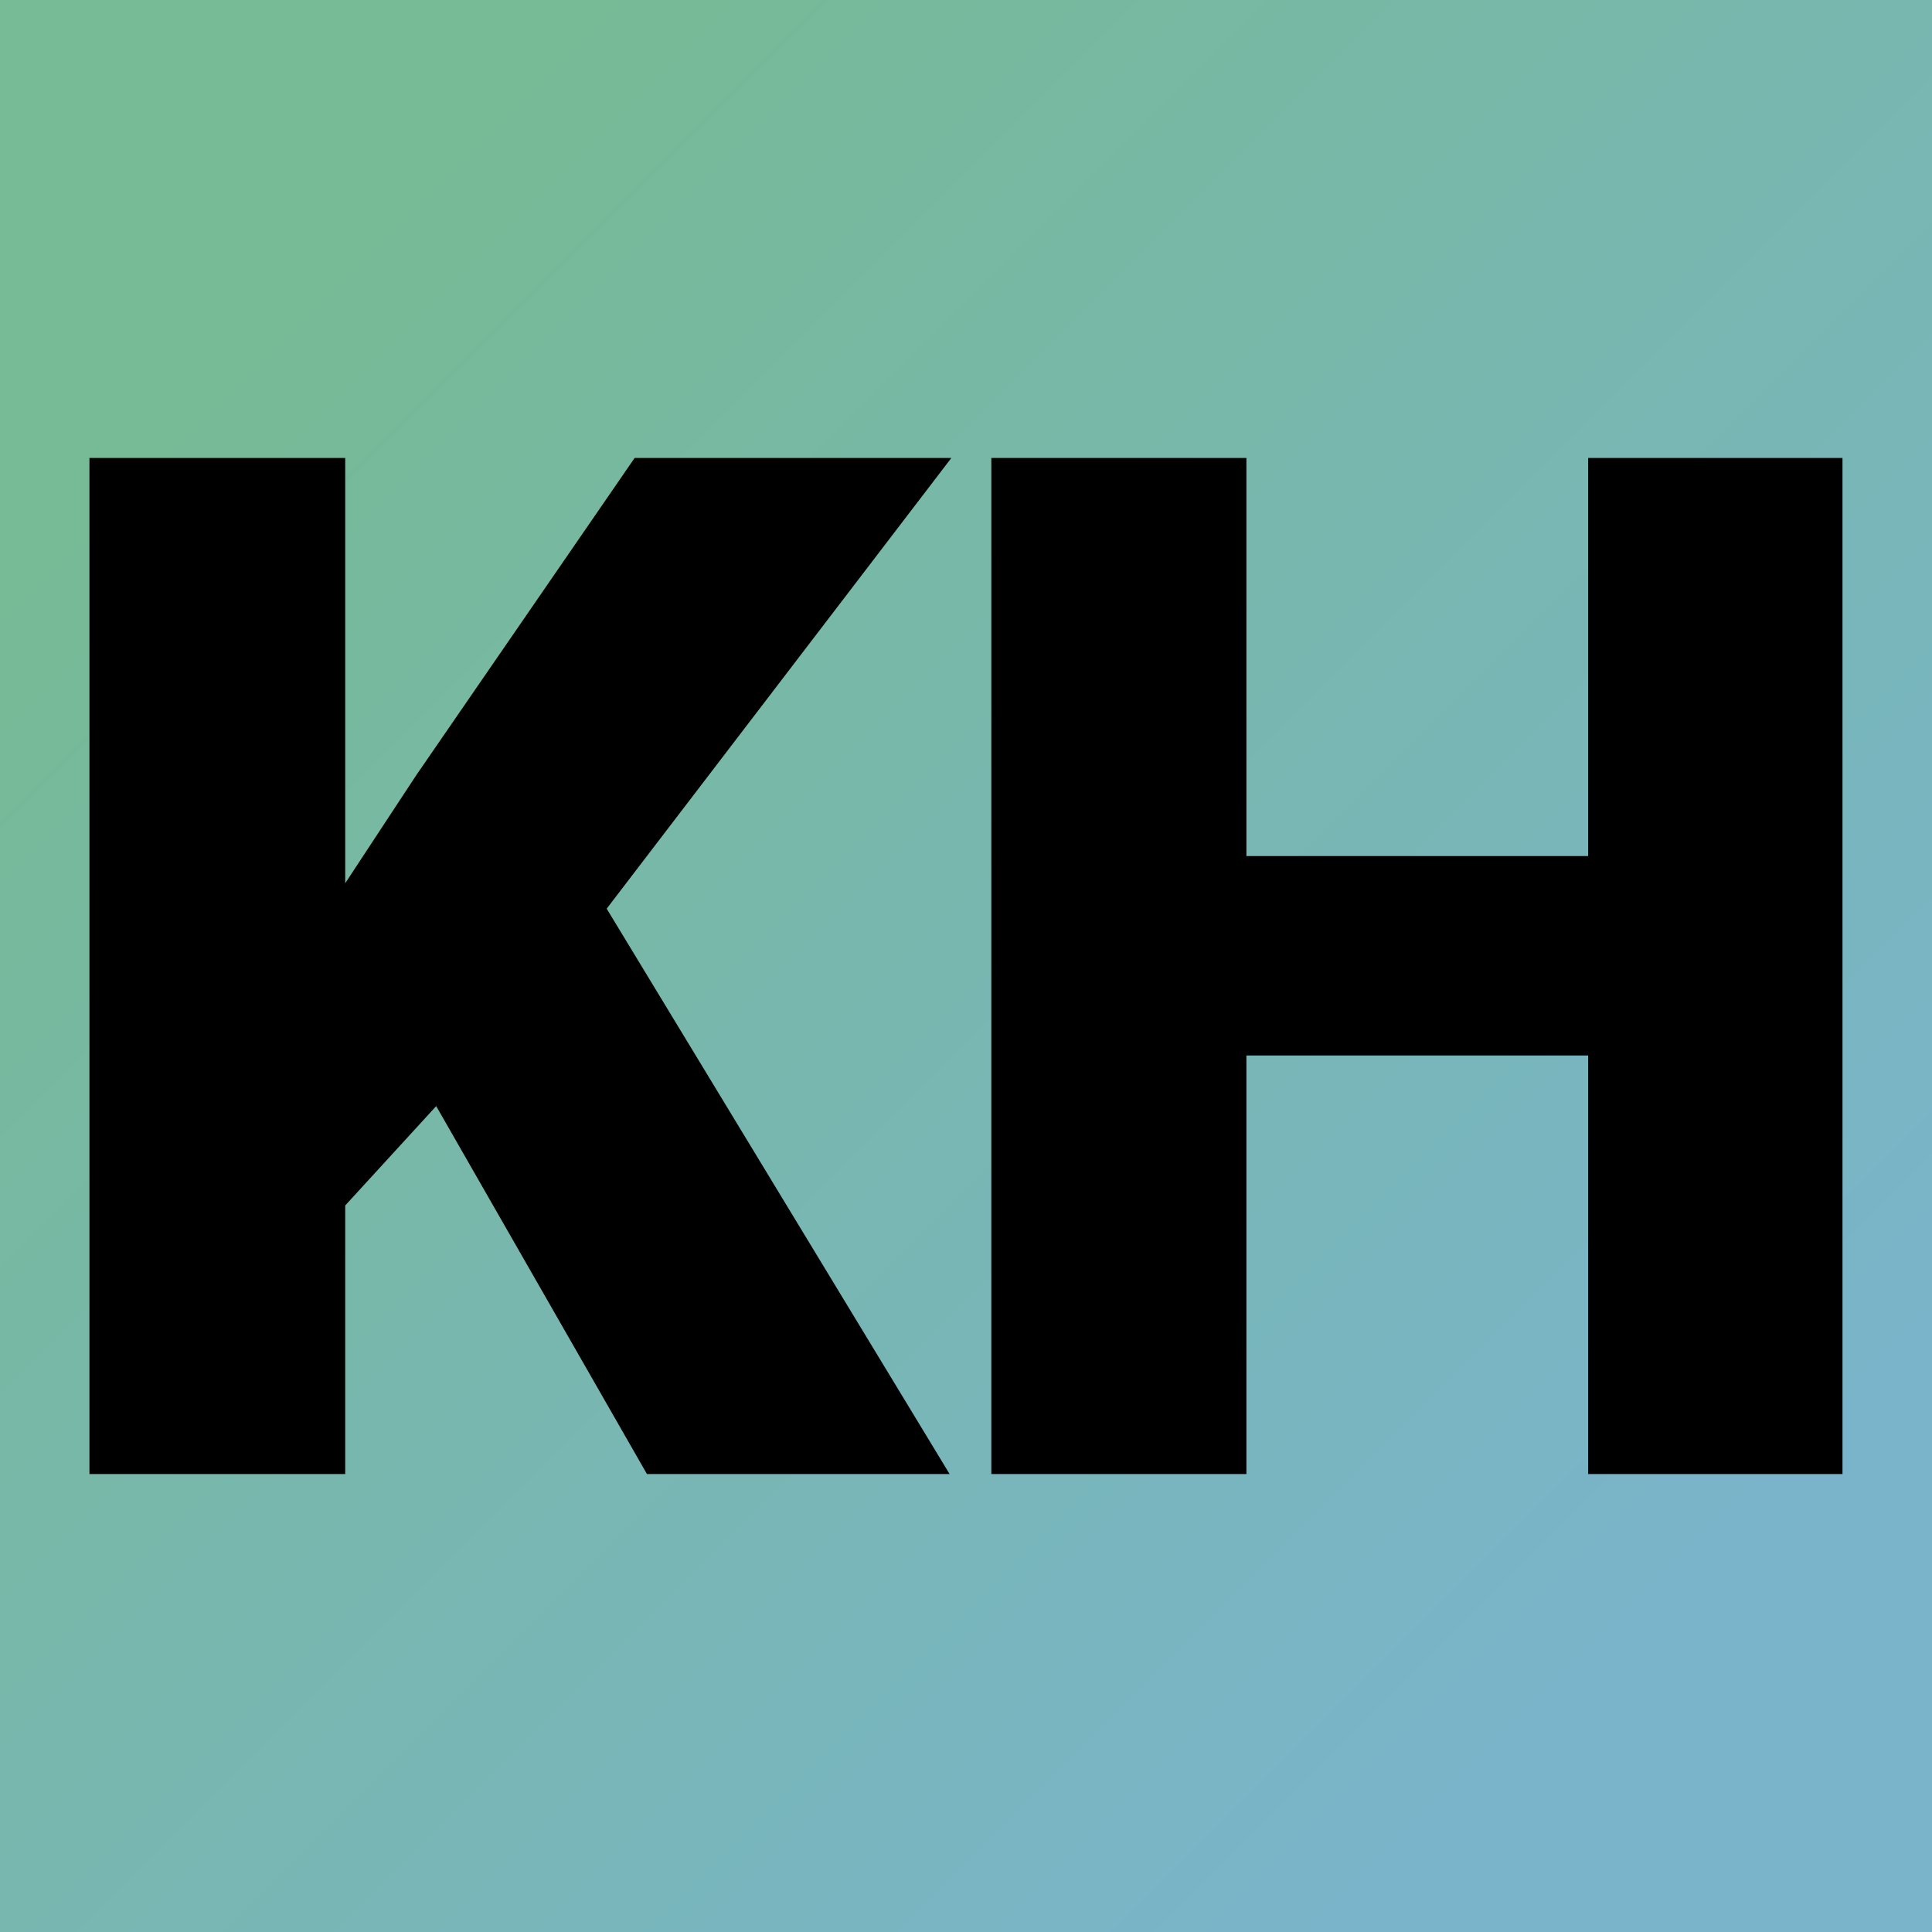 <svg xmlns="http://www.w3.org/2000/svg" version="1.1" xmlns:xlink="http://www.w3.org/1999/xlink" viewBox="0 0 200 200"><rect width="200" height="200" fill="url('#gradient')"></rect><defs><linearGradient id="gradient" gradientTransform="rotate(45 0.5 0.5)"><stop offset="0%" stop-color="#76ba96"></stop><stop offset="100%" stop-color="#79b4ca"></stop></linearGradient></defs><g><g fill="#000000" transform="matrix(7.294,0,0,7.294,2.184,151.86)" stroke="#000000" stroke-width="0.2"><path d="M8.94 0L5.91-5.29L4.50-3.75L4.50 0L1.07 0L1.07-14.22L4.50-14.22L4.50-7.95L5.69-9.76L8.76-14.22L13.00-14.22L8.19-7.93L13.00 0L8.94 0ZM25.75-14.22L25.75 0L22.34 0L22.34-5.94L17.29-5.94L17.29 0L13.87 0L13.87-14.22L17.29-14.22L17.29-8.57L22.34-8.57L22.34-14.22L25.75-14.22Z"></path></g></g></svg>